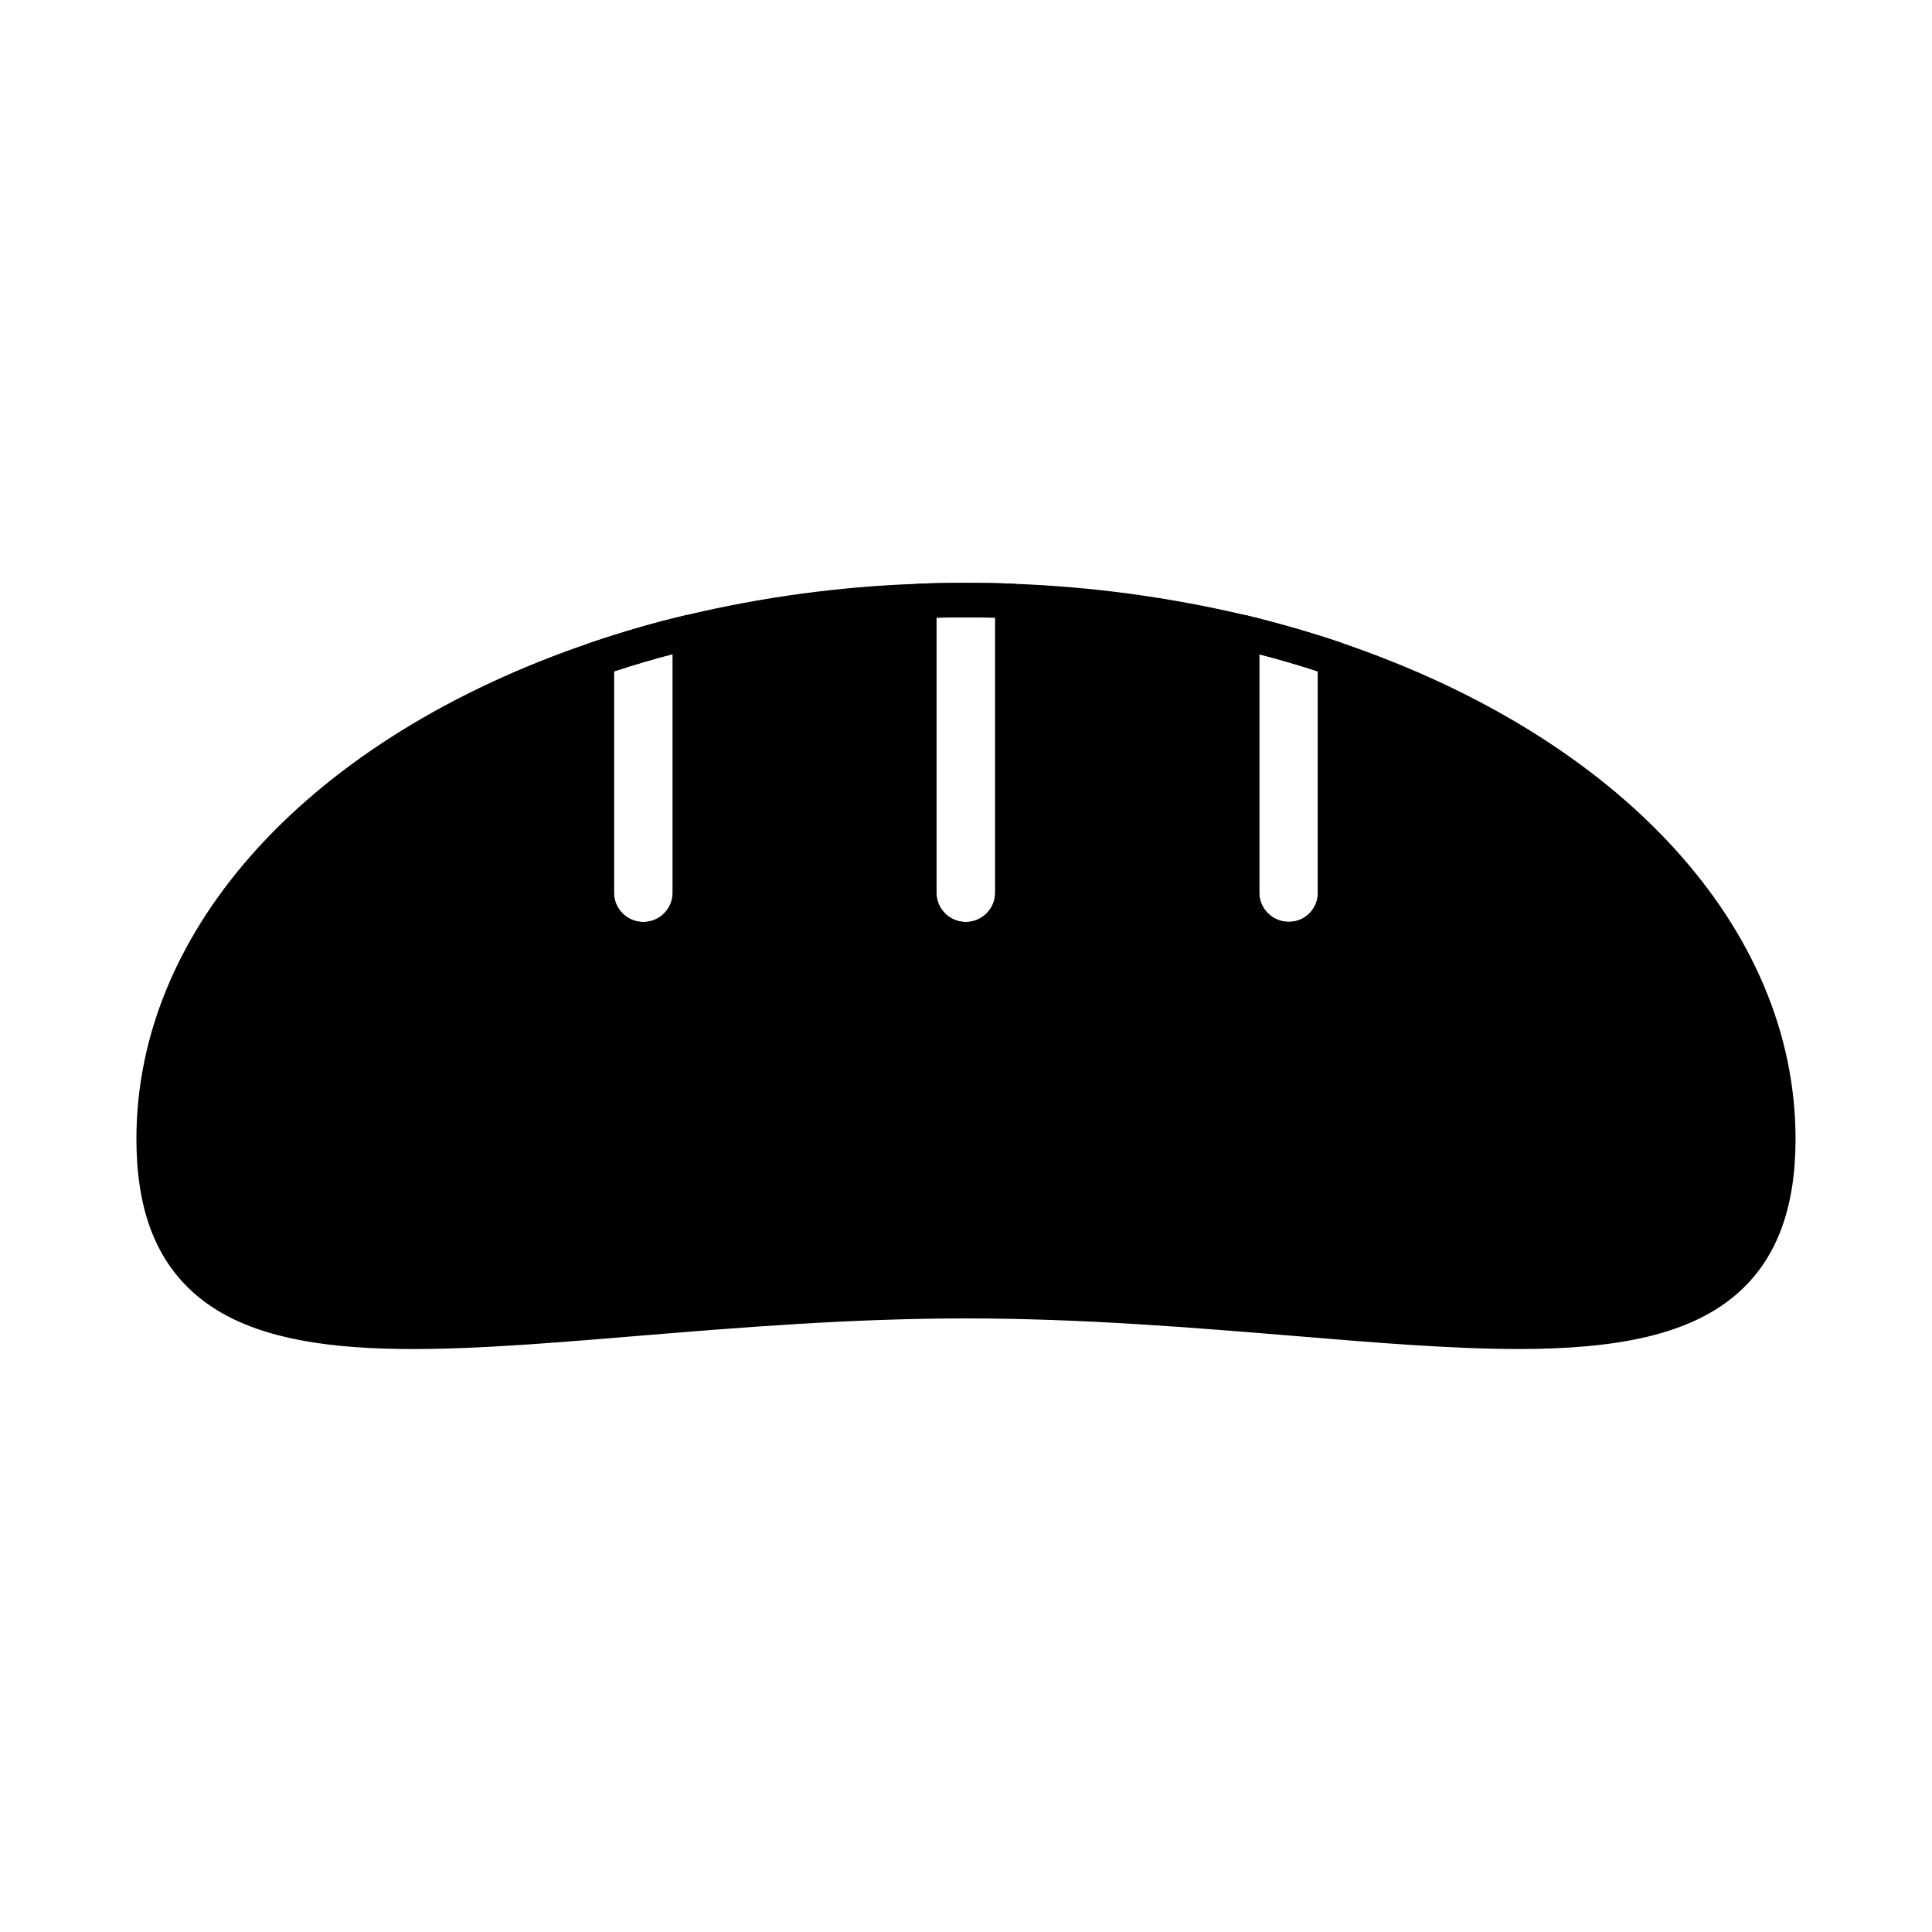<?xml version="1.0" encoding="UTF-8"?>
<!-- The Best Svg Icon site in the world: iconSvg.co, Visit us! https://iconsvg.co -->
<svg fill="#000000" width="800px" height="800px" version="1.1" viewBox="144 144 512 512" xmlns="http://www.w3.org/2000/svg">
 <g>
  <path d="m499.29 314.28c-7.832-2.656-16.258-5.082-25.055-7.238h-0.09v0.004c-20.195-4.785-40.812-7.574-61.555-8.336-3.664-0.184-7.559-0.23-12.641-0.23s-8.93 0.047-12.594 0.23h-0.047c-20.73 0.727-41.332 3.512-61.512 8.316-8.289 1.922-16.762 4.398-25.145 7.238-74.336 25.207-120.5 75.586-120.5 131.54 0 18.047 4.762 31.234 14.656 40.352 21.57 19.879 64.258 16.352 118.3 11.863 26.242-2.152 55.969-4.625 86.84-4.625 30.871 0 60.594 2.473 86.84 4.625 21.984 1.832 42.047 3.481 59.633 3.481 25.648 0 45.891-3.574 58.715-15.344 9.895-9.113 14.703-22.305 14.703-40.352-0.004-55.906-46.219-106.29-120.55-131.52zm-21.57 3.113c5.359 1.375 10.578 2.93 15.527 4.535v58.625c0.023 2.062-0.781 4.047-2.238 5.504-1.457 1.457-3.441 2.262-5.504 2.238-4.281 0-7.762-3.461-7.785-7.742zm-85.555-9.711c4.625-0.09 10.992-0.09 15.574 0v72.871h-0.004c0 4.301-3.484 7.785-7.785 7.785s-7.785-3.484-7.785-7.785zm-85.465 14.242c5.223-1.695 10.398-3.25 15.574-4.582v63.207l-0.004 0.004c0 4.301-3.484 7.785-7.785 7.785s-7.785-3.484-7.785-7.785z"/>
  <path d="m329.7 307.91c-1.098-0.867-2.531-1.188-3.894-0.867-8.289 1.922-16.762 4.398-25.145 7.238v-0.004c-1.867 0.629-3.121 2.383-3.113 4.352v61.922c0 6.055 3.231 11.648 8.473 14.676 5.242 3.027 11.703 3.027 16.945 0 5.242-3.027 8.473-8.621 8.473-14.676v-69.066c-0.004-1.395-0.645-2.711-1.738-3.574zm-7.418 72.641h-0.004c0 4.301-3.484 7.785-7.785 7.785s-7.785-3.484-7.785-7.785v-58.625c5.223-1.695 10.398-3.25 15.574-4.582z"/>
  <path d="m412.59 298.71c-3.664-0.184-7.559-0.23-12.641-0.23s-8.93 0.047-12.594 0.23h-0.047c-2.422 0.145-4.309 2.152-4.305 4.578v77.266c0 6.055 3.231 11.648 8.473 14.676 5.242 3.027 11.703 3.027 16.945 0 5.242-3.027 8.473-8.621 8.473-14.676v-77.266c0.004-2.426-1.883-4.434-4.305-4.578zm-4.856 81.848v-0.004c0 4.301-3.484 7.785-7.785 7.785s-7.785-3.484-7.785-7.785v-72.867c4.625-0.09 10.992-0.09 15.574 0z"/>
  <path d="m499.29 314.28c-7.832-2.656-16.258-5.082-25.055-7.238h-0.09v0.004c-1.34-0.34-2.762-0.035-3.844 0.824-1.109 0.871-1.75 2.207-1.742 3.617v69.066c0.305 5.836 3.594 11.105 8.707 13.941 5.109 2.832 11.32 2.832 16.434 0 5.113-2.836 8.402-8.105 8.707-13.941v-61.922c0.004-1.969-1.25-3.723-3.117-4.352zm-6.047 66.273h0.004c0.023 2.062-0.781 4.047-2.238 5.504-1.457 1.457-3.441 2.262-5.504 2.238-4.281 0-7.762-3.461-7.785-7.742v-63.16c5.359 1.375 10.578 2.93 15.527 4.535z"/>
 </g>
</svg>